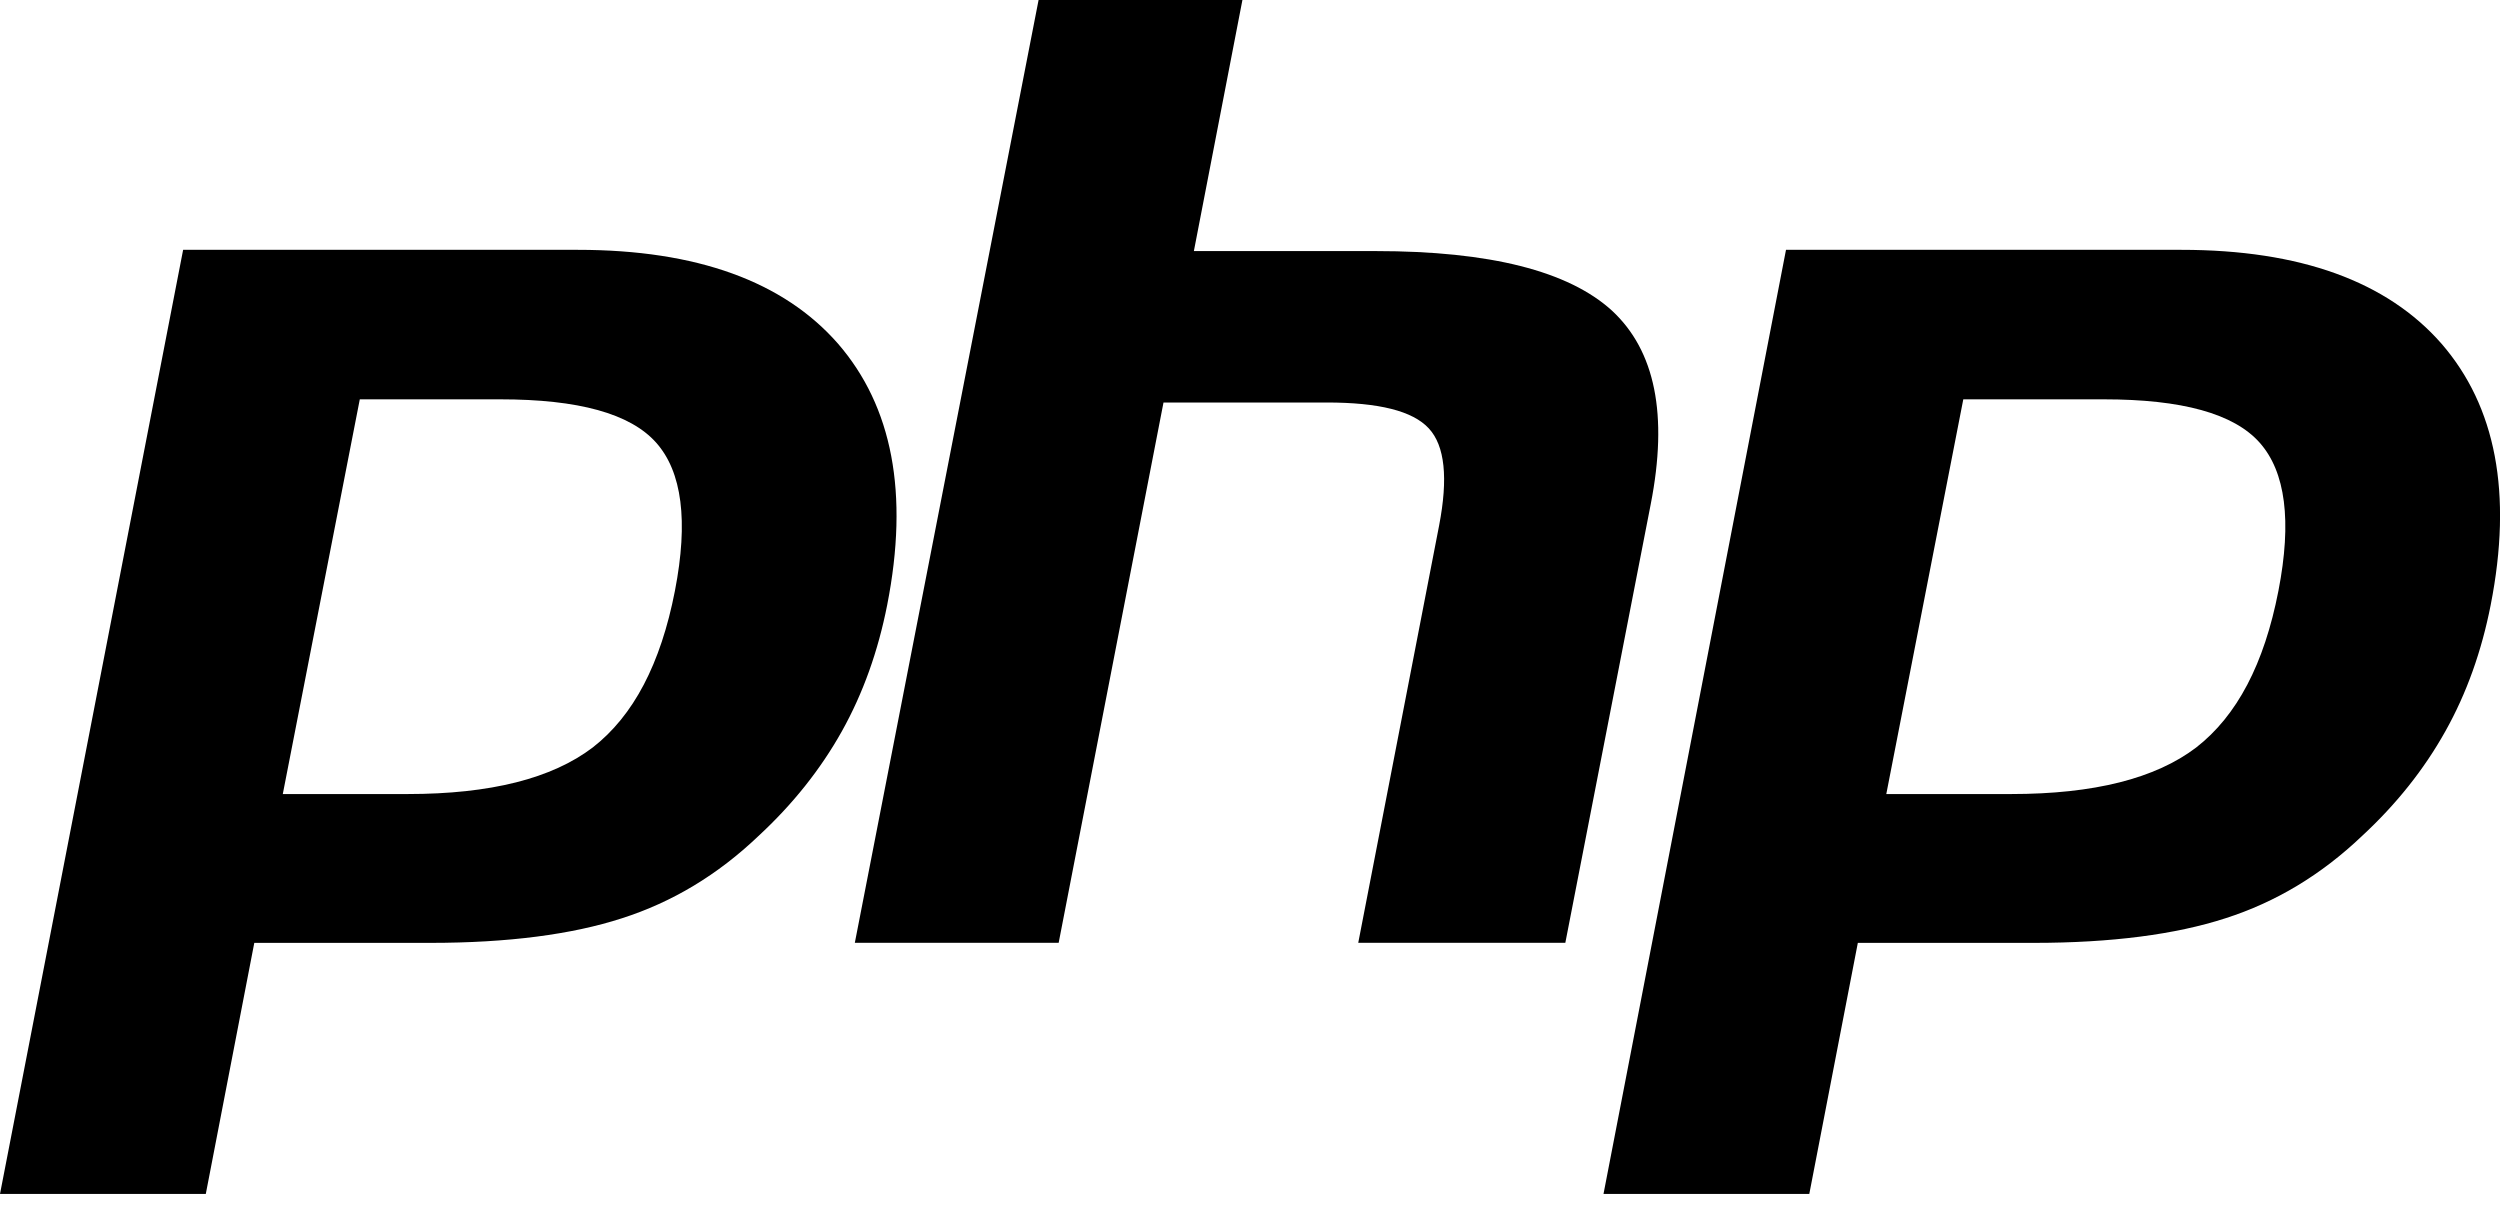 <svg width="60" height="29" viewBox="0 0 60 29" fill="none" xmlns="http://www.w3.org/2000/svg">
<path d="M12.005 9.584C13.884 9.584 15.126 9.925 15.748 10.624C16.369 11.323 16.524 12.503 16.198 14.181C15.856 15.935 15.204 17.178 14.226 17.939C13.247 18.684 11.772 19.057 9.784 19.057H6.787L8.635 9.584H12.005ZM0 28.655H4.939L6.103 22.629H10.328C12.191 22.629 13.729 22.427 14.925 22.039C16.136 21.651 17.223 20.998 18.201 20.066C19.024 19.305 19.692 18.467 20.205 17.55C20.717 16.634 21.074 15.625 21.292 14.522C21.82 11.835 21.416 9.754 20.112 8.248C18.807 6.757 16.726 5.996 13.868 5.996H4.395L0 28.655Z" fill="black"/>
<path d="M24.926 0H29.818L28.653 6.026H33.017C35.766 6.026 37.645 6.507 38.686 7.454C39.726 8.417 40.037 9.955 39.618 12.098L37.568 22.627H32.598L34.539 12.611C34.757 11.477 34.679 10.7 34.291 10.281C33.903 9.862 33.095 9.66 31.837 9.66H27.924L25.408 22.627H20.516L24.926 0Z" fill="black"/>
<path d="M50.489 9.584C52.368 9.584 53.611 9.925 54.232 10.624C54.853 11.323 55.008 12.503 54.682 14.181C54.341 15.935 53.688 17.178 52.71 17.939C51.732 18.684 50.256 19.057 48.268 19.057H45.271L47.119 9.584H50.489ZM38.484 28.655H43.423L44.588 22.629H48.812C50.675 22.629 52.213 22.427 53.409 22.039C54.62 21.651 55.707 20.998 56.686 20.066C57.509 19.305 58.177 18.467 58.689 17.55C59.202 16.634 59.559 15.625 59.776 14.522C60.304 11.835 59.901 9.754 58.596 8.248C57.291 6.757 55.21 5.996 52.353 5.996H42.864L38.484 28.655Z" fill="black"/>
</svg>
